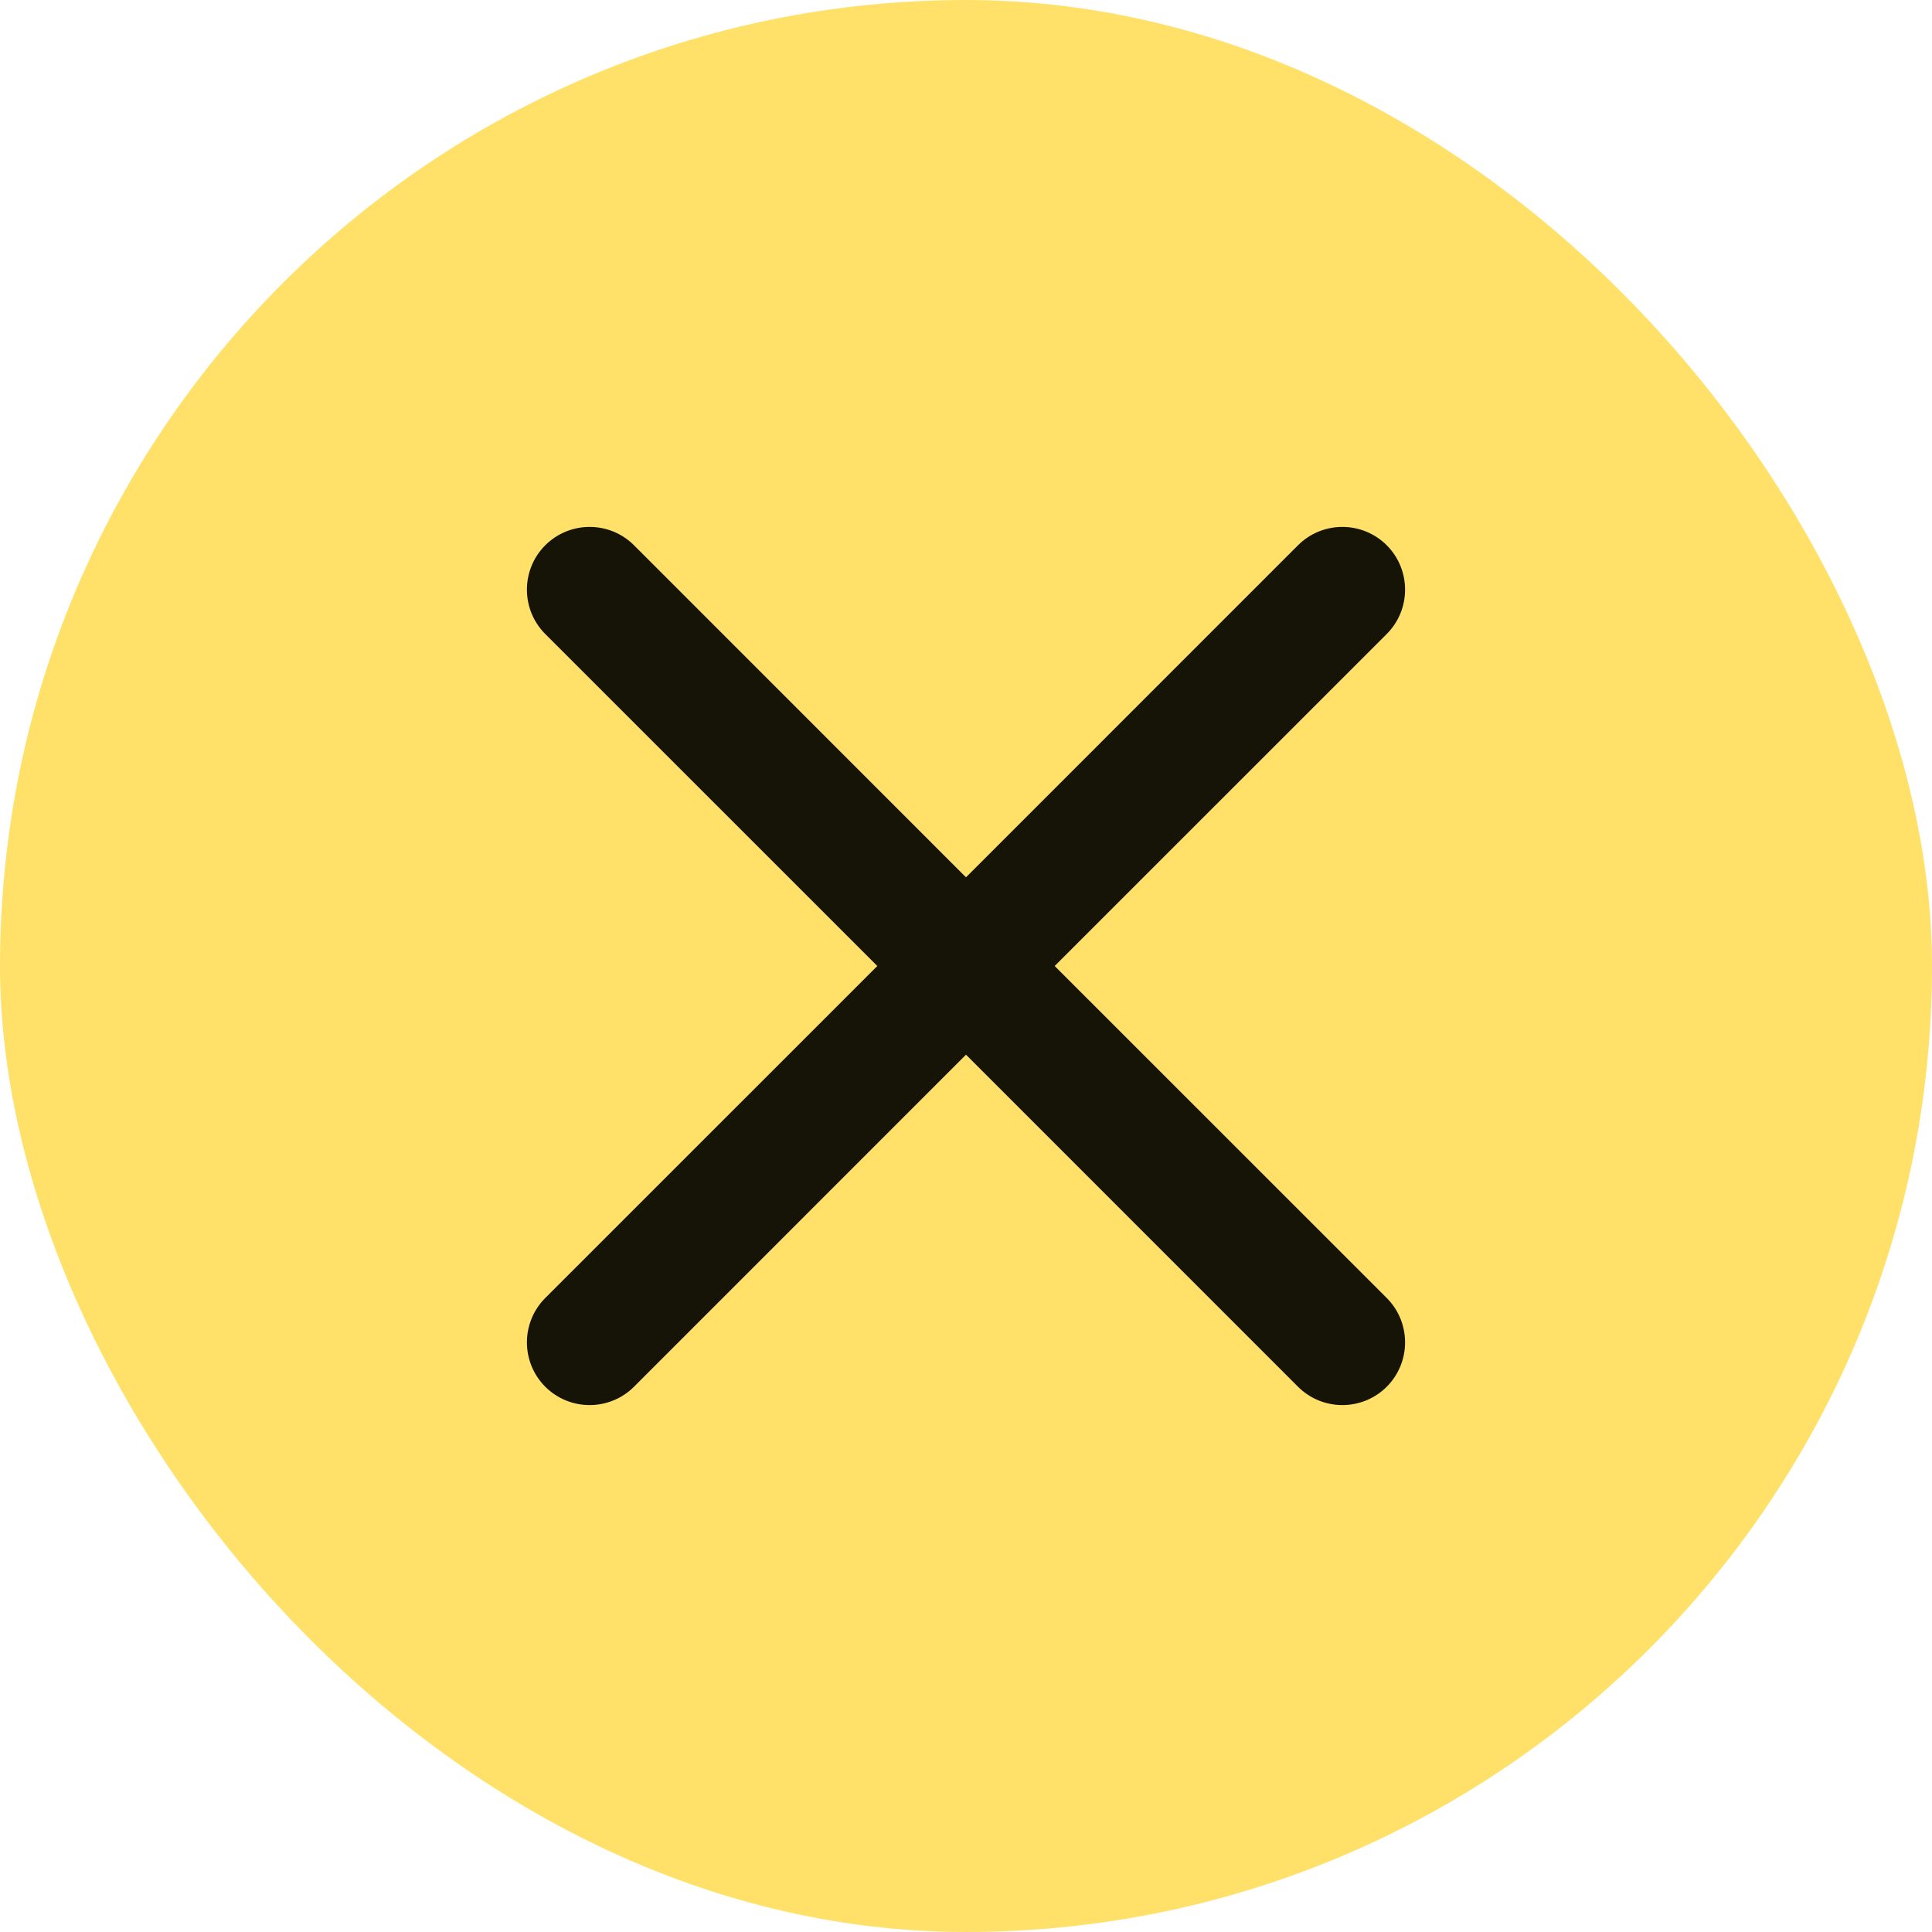 <svg width="44" height="44" viewBox="0 0 44 44" fill="none" xmlns="http://www.w3.org/2000/svg">
<rect width="44" height="44" rx="22" fill="#FFE16A"/>
<g clip-path="url(#clip0_13_1713)">
<path fill-rule="evenodd" clip-rule="evenodd" d="M14.439 12.418C13.881 11.861 12.976 11.861 12.418 12.418C11.861 12.976 11.861 13.881 12.418 14.439L19.98 22L12.418 29.561C11.861 30.119 11.861 31.024 12.418 31.582C12.976 32.139 13.881 32.139 14.439 31.582L22 24.02L29.561 31.582C30.119 32.139 31.024 32.139 31.582 31.582C32.139 31.024 32.139 30.119 31.582 29.561L24.02 22L31.582 14.439C32.139 13.881 32.139 12.976 31.582 12.418C31.024 11.861 30.119 11.861 29.561 12.418L22 19.98L14.439 12.418Z" fill="#161406"/>
</g>
<defs>
<clipPath id="clip0_13_1713">
<rect width="20" height="20" fill="white" transform="translate(12 12)"/>
</clipPath>
</defs>
</svg>
